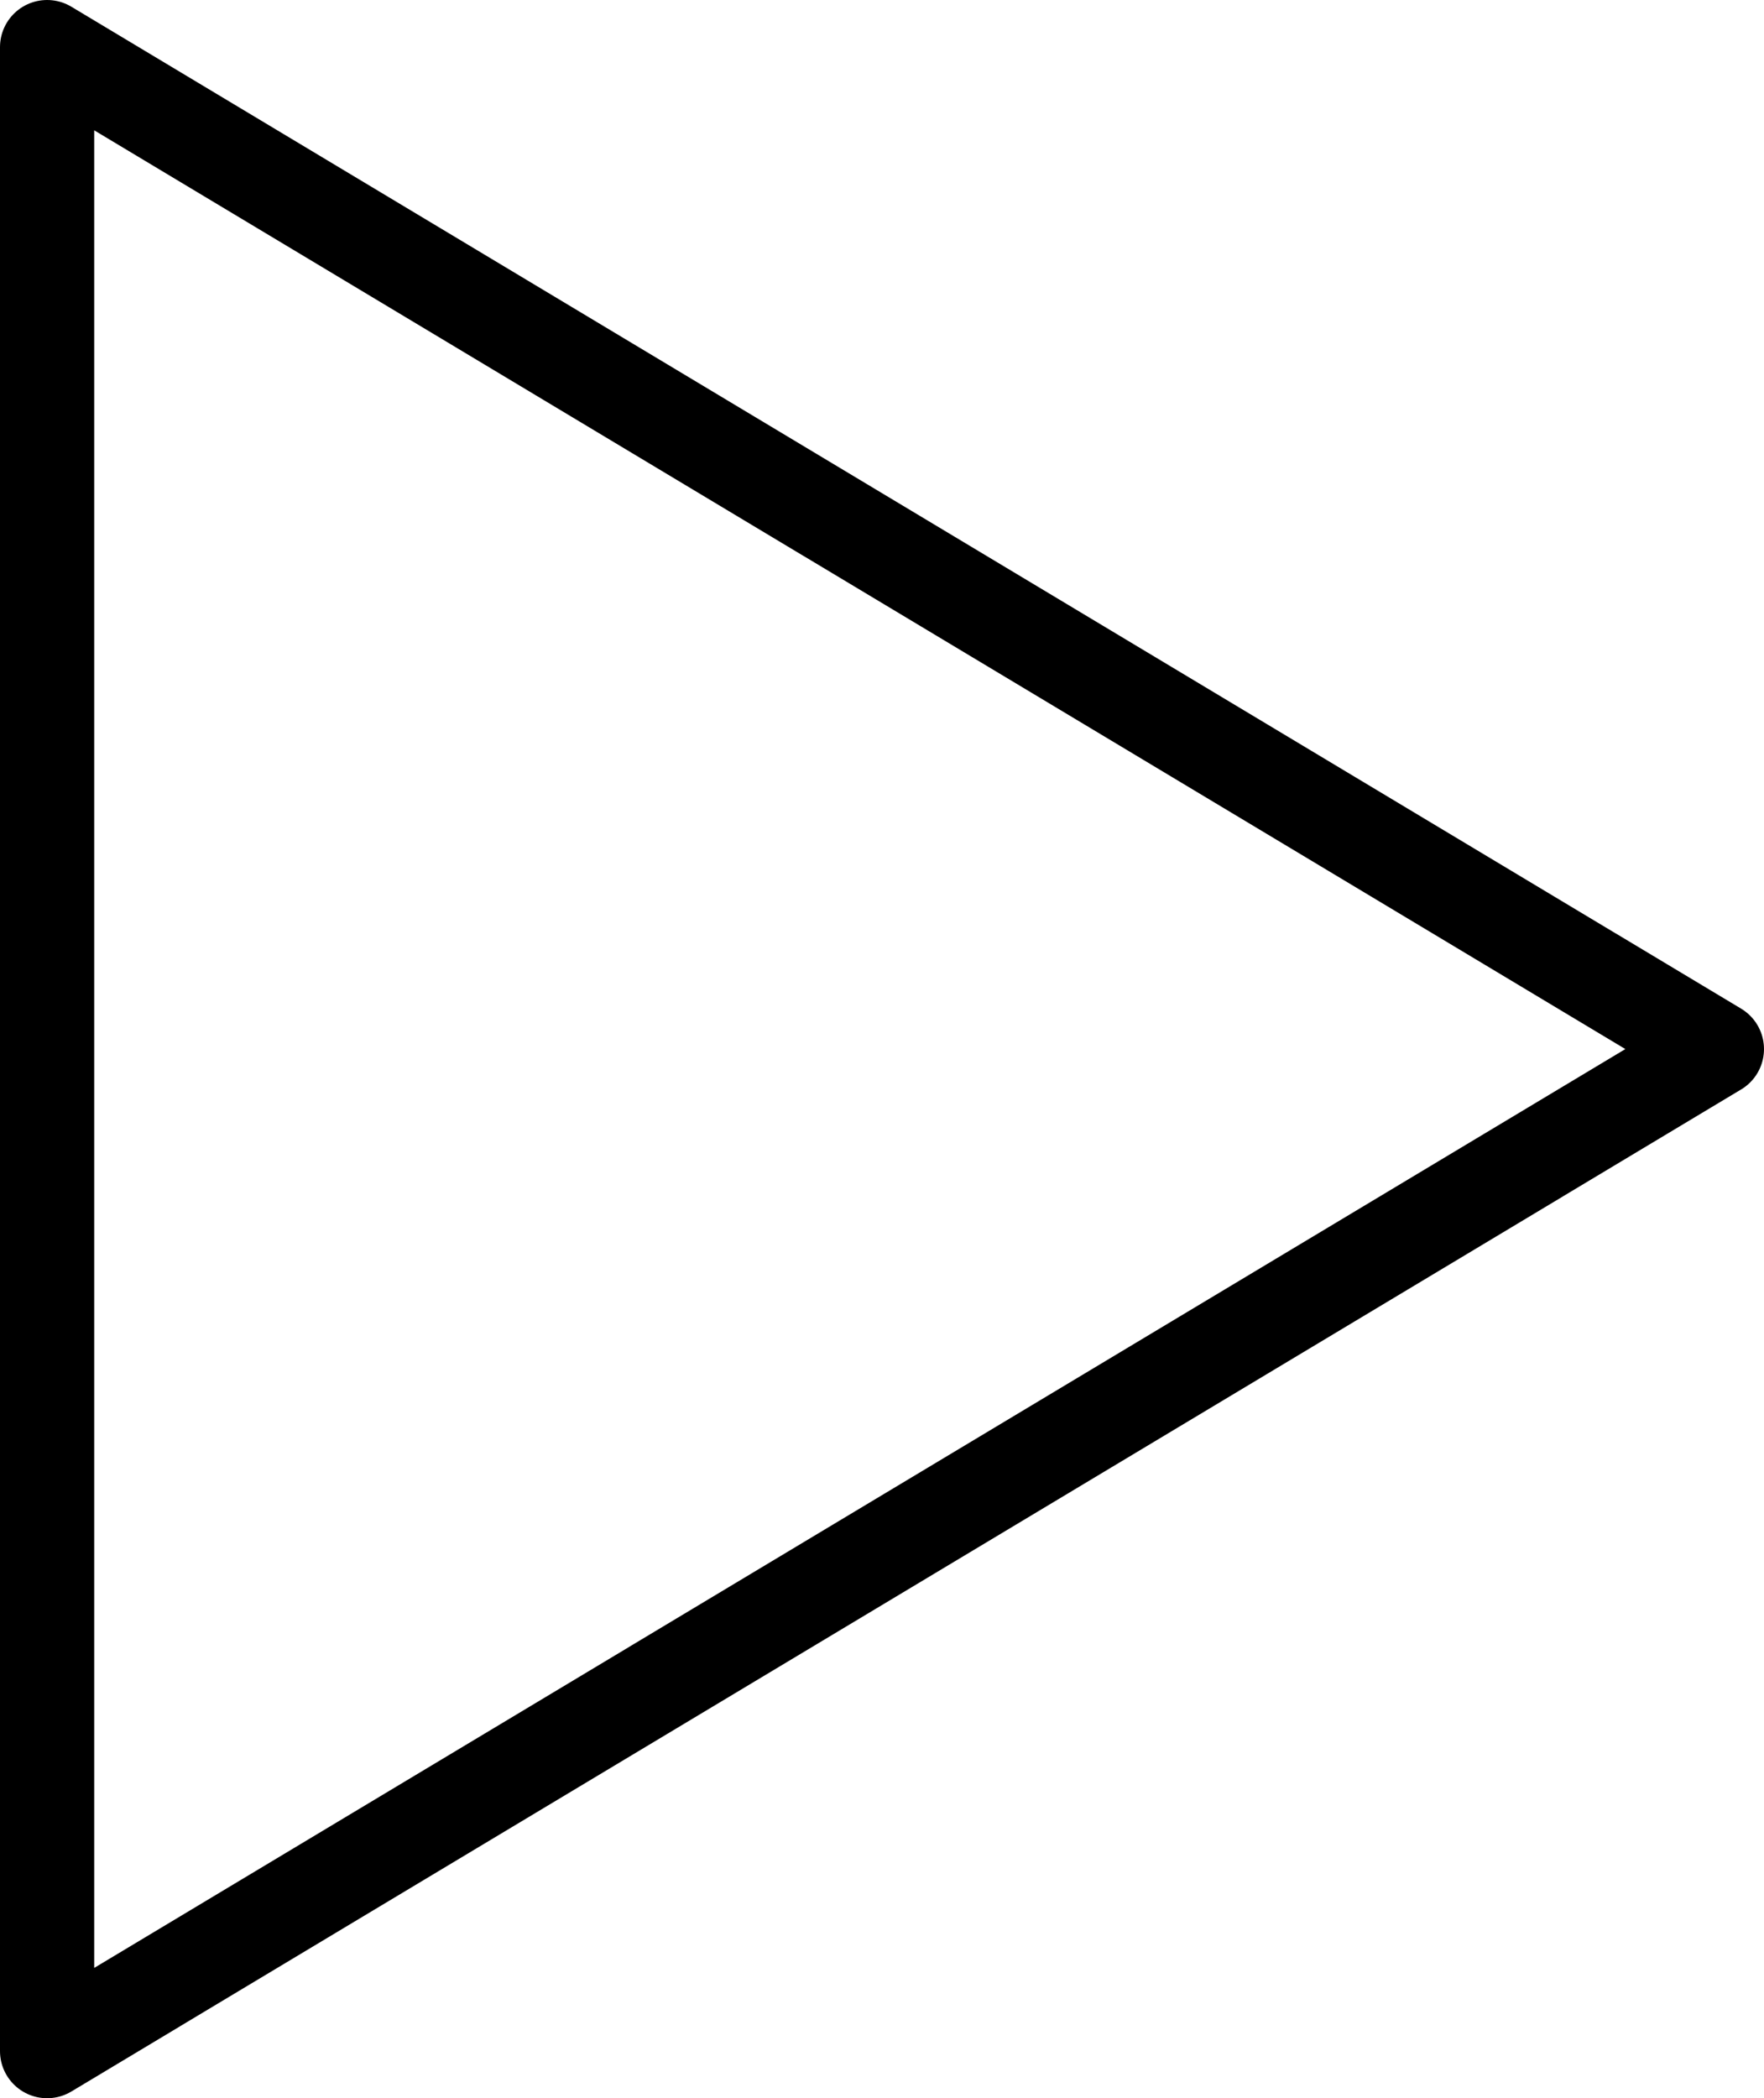<svg xmlns="http://www.w3.org/2000/svg" width="18.724" height="22.269" viewBox="0 0 18.724 22.269">
    <path data-name="Trazado 8448" d="M64 48v21.269l17.724-10.635z" style="fill:none;stroke:#000;stroke-linejoin:round" transform="translate(-63.5 -47.5)"/>
</svg>
